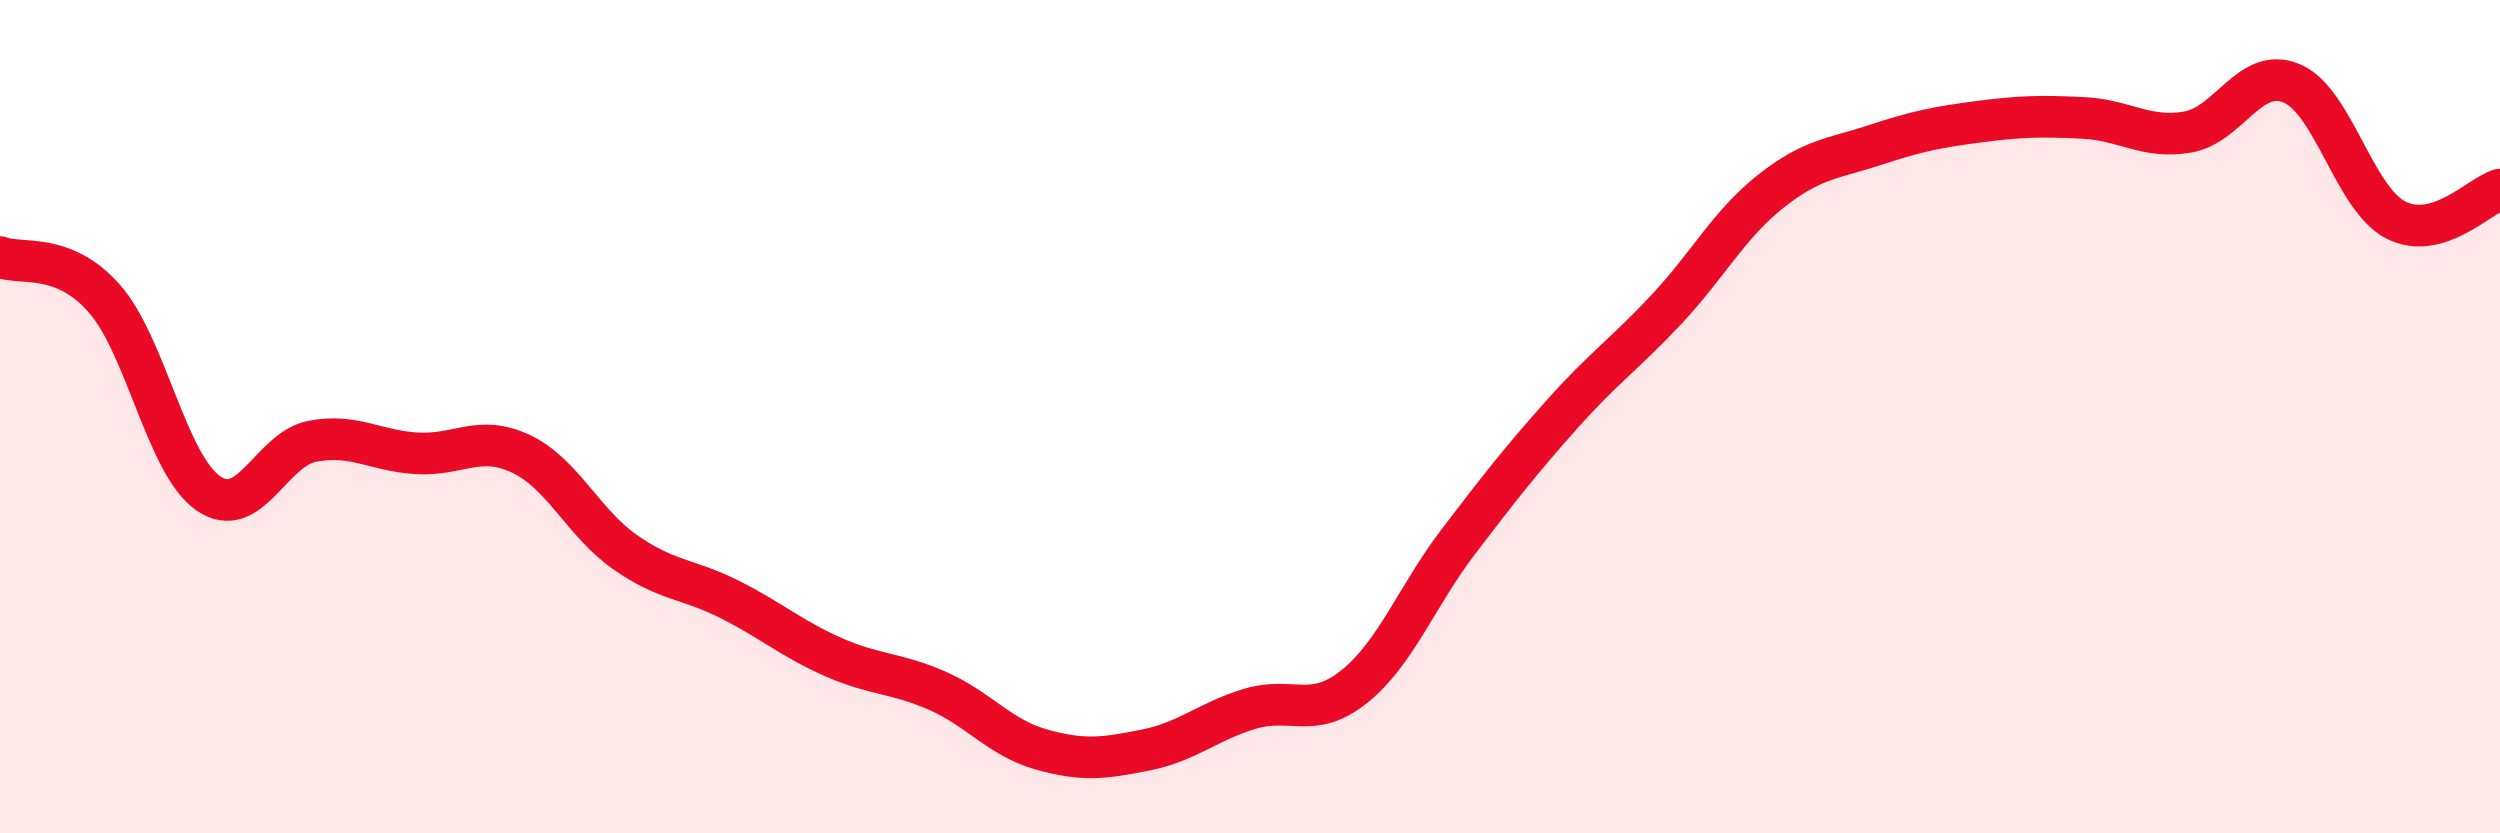 
    <svg width="60" height="20" viewBox="0 0 60 20" xmlns="http://www.w3.org/2000/svg">
      <path
        d="M 0,6.17 C 0.5,6.37 1.5,6.03 2.5,7.16 C 3.5,8.29 4,11.15 5,11.84 C 6,12.53 6.5,10.78 7.5,10.59 C 8.5,10.4 9,10.82 10,10.88 C 11,10.94 11.5,10.42 12.5,10.89 C 13.5,11.36 14,12.55 15,13.25 C 16,13.95 16.5,13.88 17.5,14.38 C 18.5,14.88 19,15.33 20,15.77 C 21,16.21 21.5,16.14 22.5,16.58 C 23.5,17.02 24,17.71 25,17.99 C 26,18.27 26.5,18.2 27.5,18 C 28.5,17.8 29,17.31 30,17.01 C 31,16.71 31.5,17.28 32.5,16.48 C 33.5,15.68 34,14.31 35,13 C 36,11.69 36.5,11.05 37.5,9.93 C 38.5,8.81 39,8.49 40,7.42 C 41,6.35 41.5,5.38 42.5,4.59 C 43.5,3.8 44,3.81 45,3.48 C 46,3.15 46.5,3.05 47.5,2.92 C 48.5,2.79 49,2.78 50,2.83 C 51,2.88 51.5,3.34 52.5,3.17 C 53.5,3 54,1.58 55,2 C 56,2.42 56.5,4.77 57.5,5.28 C 58.5,5.79 59.5,4.7 60,4.55L60 20L0 20Z"
        fill="#EB0A25"
        opacity="0.1"
        stroke-linecap="round"
        stroke-linejoin="round"
      />
      <path
        d="M 0,6.17 C 0.5,6.37 1.5,6.03 2.5,7.16 C 3.5,8.29 4,11.15 5,11.84 C 6,12.53 6.5,10.78 7.5,10.59 C 8.5,10.4 9,10.82 10,10.88 C 11,10.94 11.5,10.42 12.5,10.89 C 13.5,11.36 14,12.55 15,13.25 C 16,13.95 16.5,13.88 17.5,14.38 C 18.5,14.88 19,15.33 20,15.77 C 21,16.21 21.5,16.14 22.5,16.58 C 23.5,17.02 24,17.71 25,17.99 C 26,18.27 26.5,18.2 27.5,18 C 28.5,17.8 29,17.31 30,17.01 C 31,16.71 31.5,17.28 32.5,16.48 C 33.5,15.68 34,14.31 35,13 C 36,11.69 36.5,11.05 37.5,9.93 C 38.5,8.81 39,8.49 40,7.42 C 41,6.35 41.5,5.38 42.5,4.59 C 43.5,3.8 44,3.81 45,3.48 C 46,3.15 46.5,3.05 47.5,2.92 C 48.5,2.79 49,2.78 50,2.83 C 51,2.88 51.5,3.34 52.5,3.17 C 53.5,3 54,1.58 55,2 C 56,2.42 56.5,4.77 57.5,5.28 C 58.5,5.79 59.5,4.7 60,4.55"
        stroke="#EB0A25"
        stroke-width="1"
        fill="none"
        stroke-linecap="round"
        stroke-linejoin="round"
      />
    </svg>
  